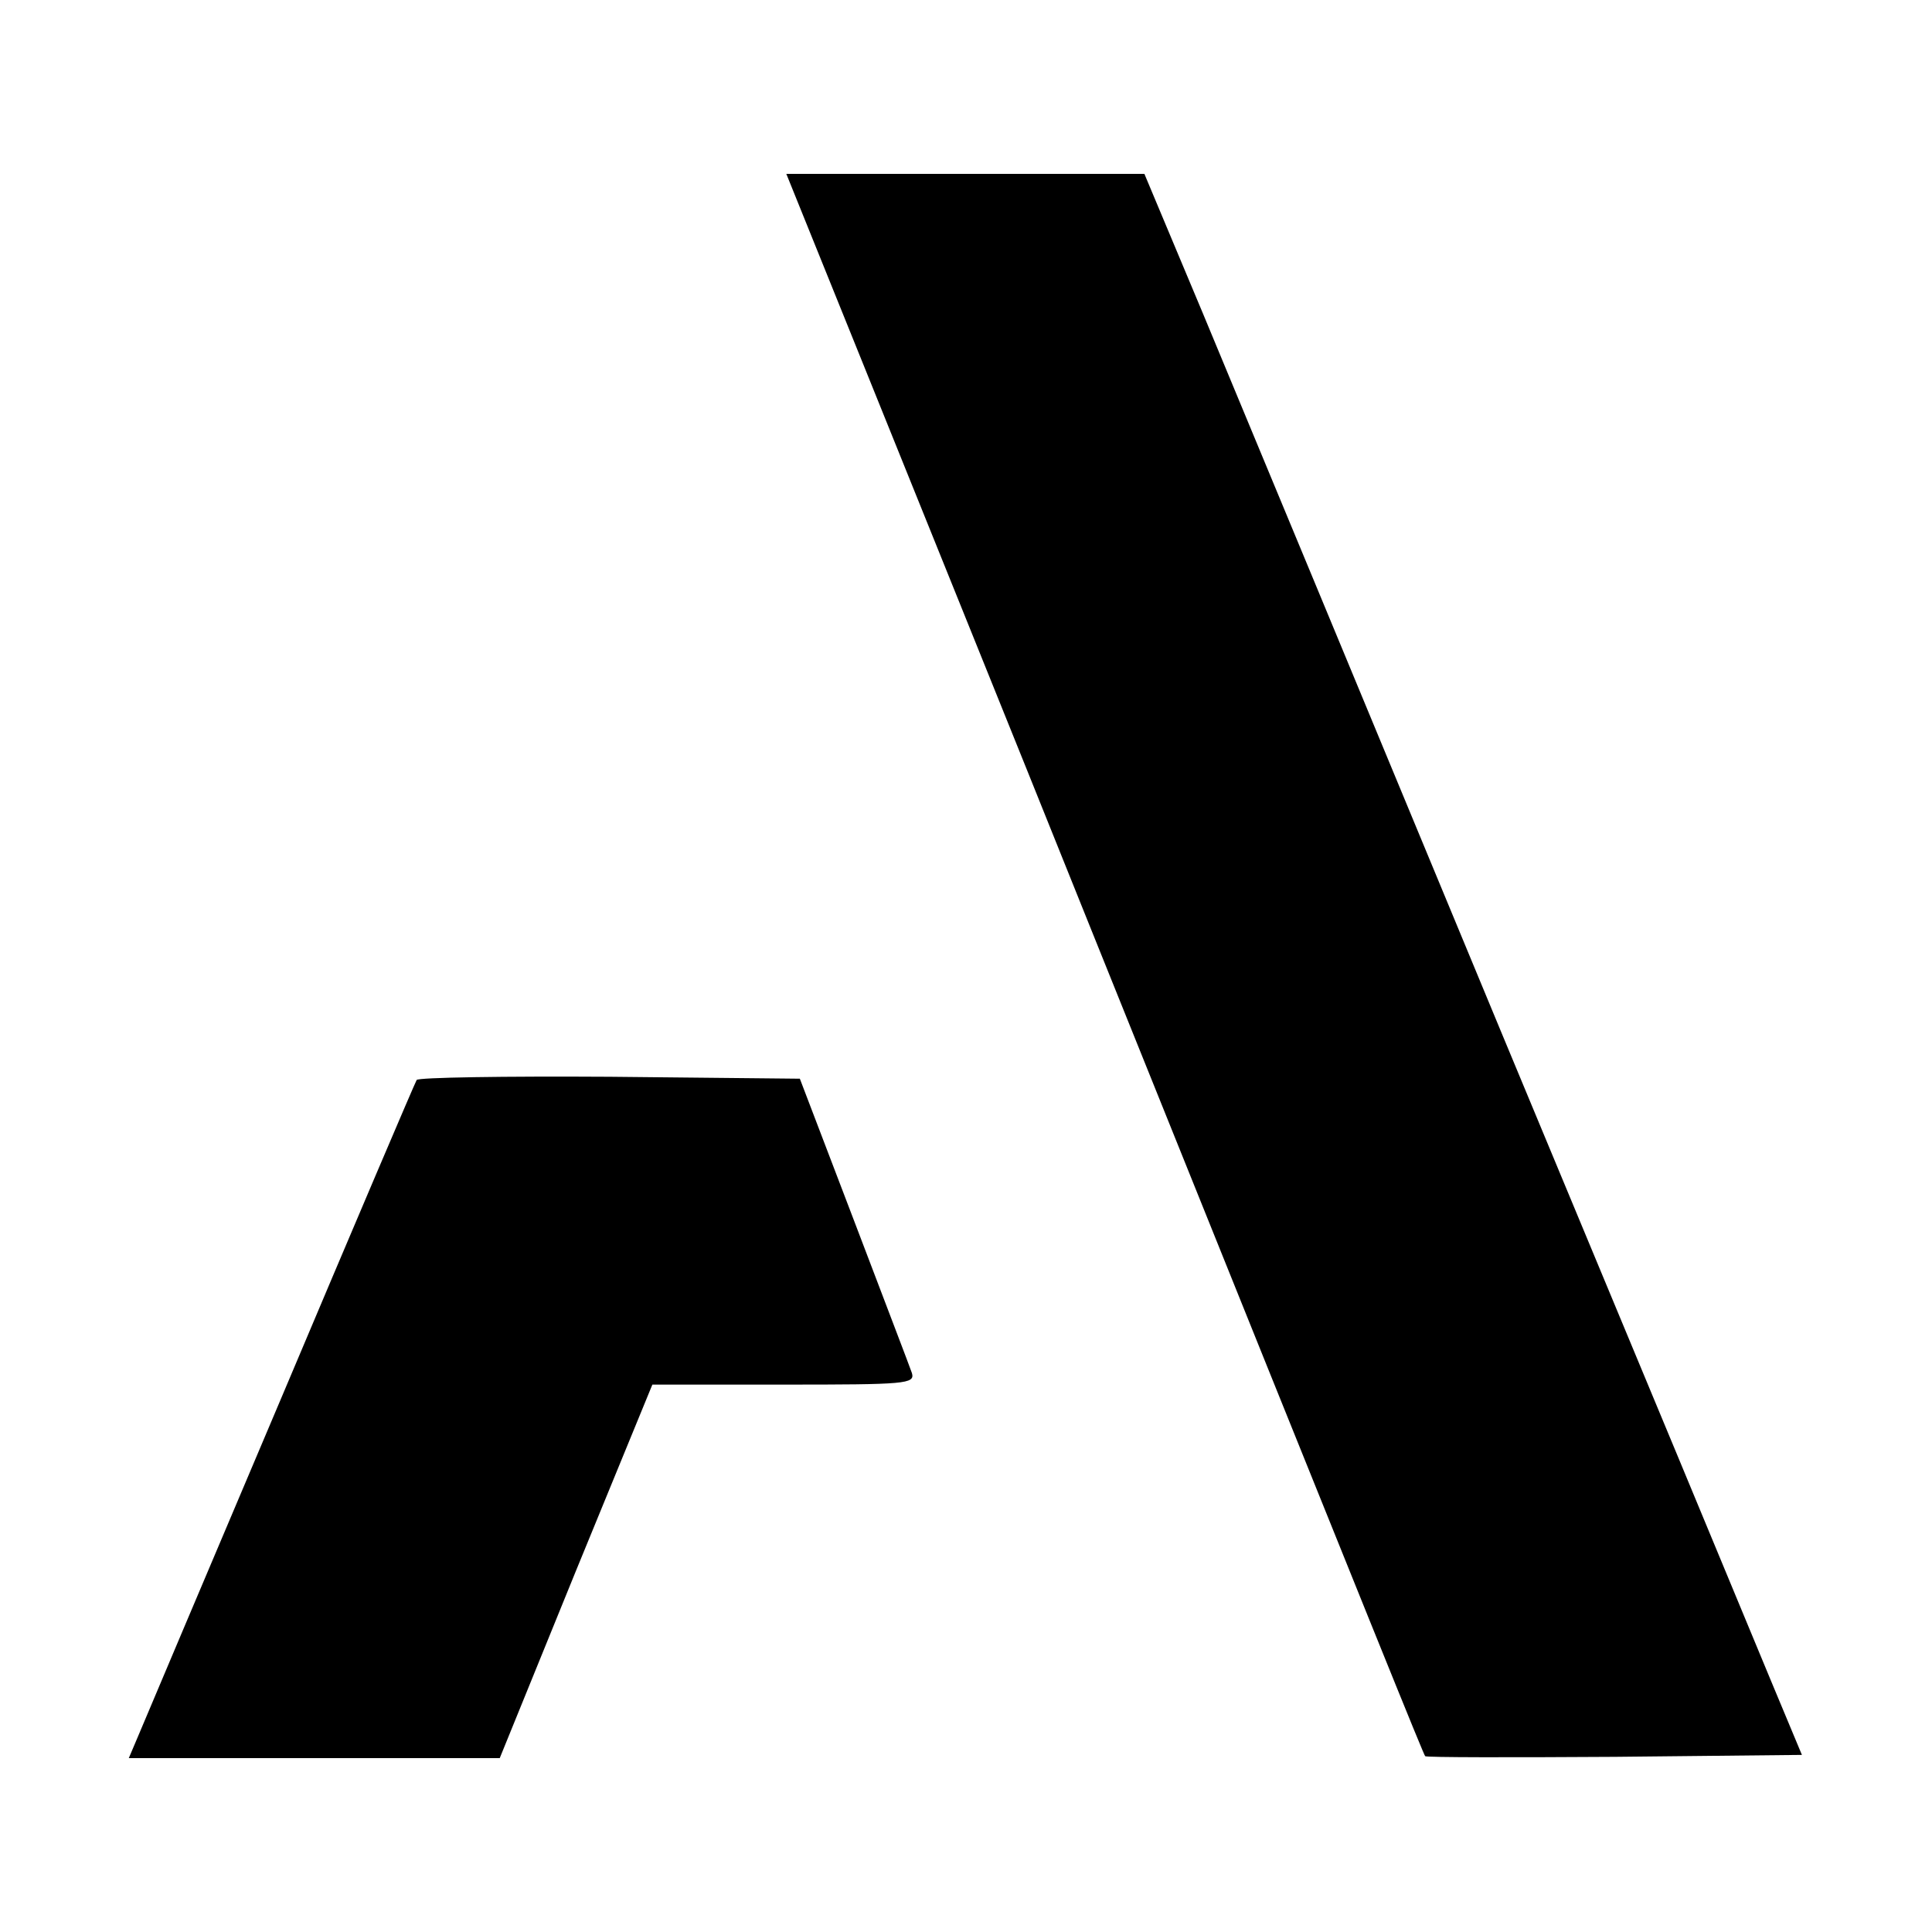 <?xml version="1.0" standalone="no"?>
<!DOCTYPE svg PUBLIC "-//W3C//DTD SVG 20010904//EN"
 "http://www.w3.org/TR/2001/REC-SVG-20010904/DTD/svg10.dtd">
<svg version="1.0" xmlns="http://www.w3.org/2000/svg"
 width="300pt" height="300pt" viewBox="0 0 300 300"
 preserveAspectRatio="xMidYMid meet">
<g transform="translate(0,300) scale(0.1,-0.1)"
fill="#000000" stroke="none">
<path d="M1341 2433 c66 -164 226 -559 354 -878 459 -1140 515 -1278 518
-1282 2 -2 135 -2 295 -1 l290 3 -48 115 c-26 63 -215 518 -420 1010 -204 492
-412 993 -462 1113 l-91 217 -278 0 -278 0 120 -297z"/>
<path d="M647 1323 c-3 -5 -98 -228 -212 -498 -114 -269 -214 -505 -221 -522
l-14 -33 288 0 288 0 118 290 119 290 204 0 c190 0 204 1 199 18 -3 9 -44 116
-90 237 l-84 220 -295 3 c-163 1 -298 -1 -300 -5z"/>
</g>
</svg>
